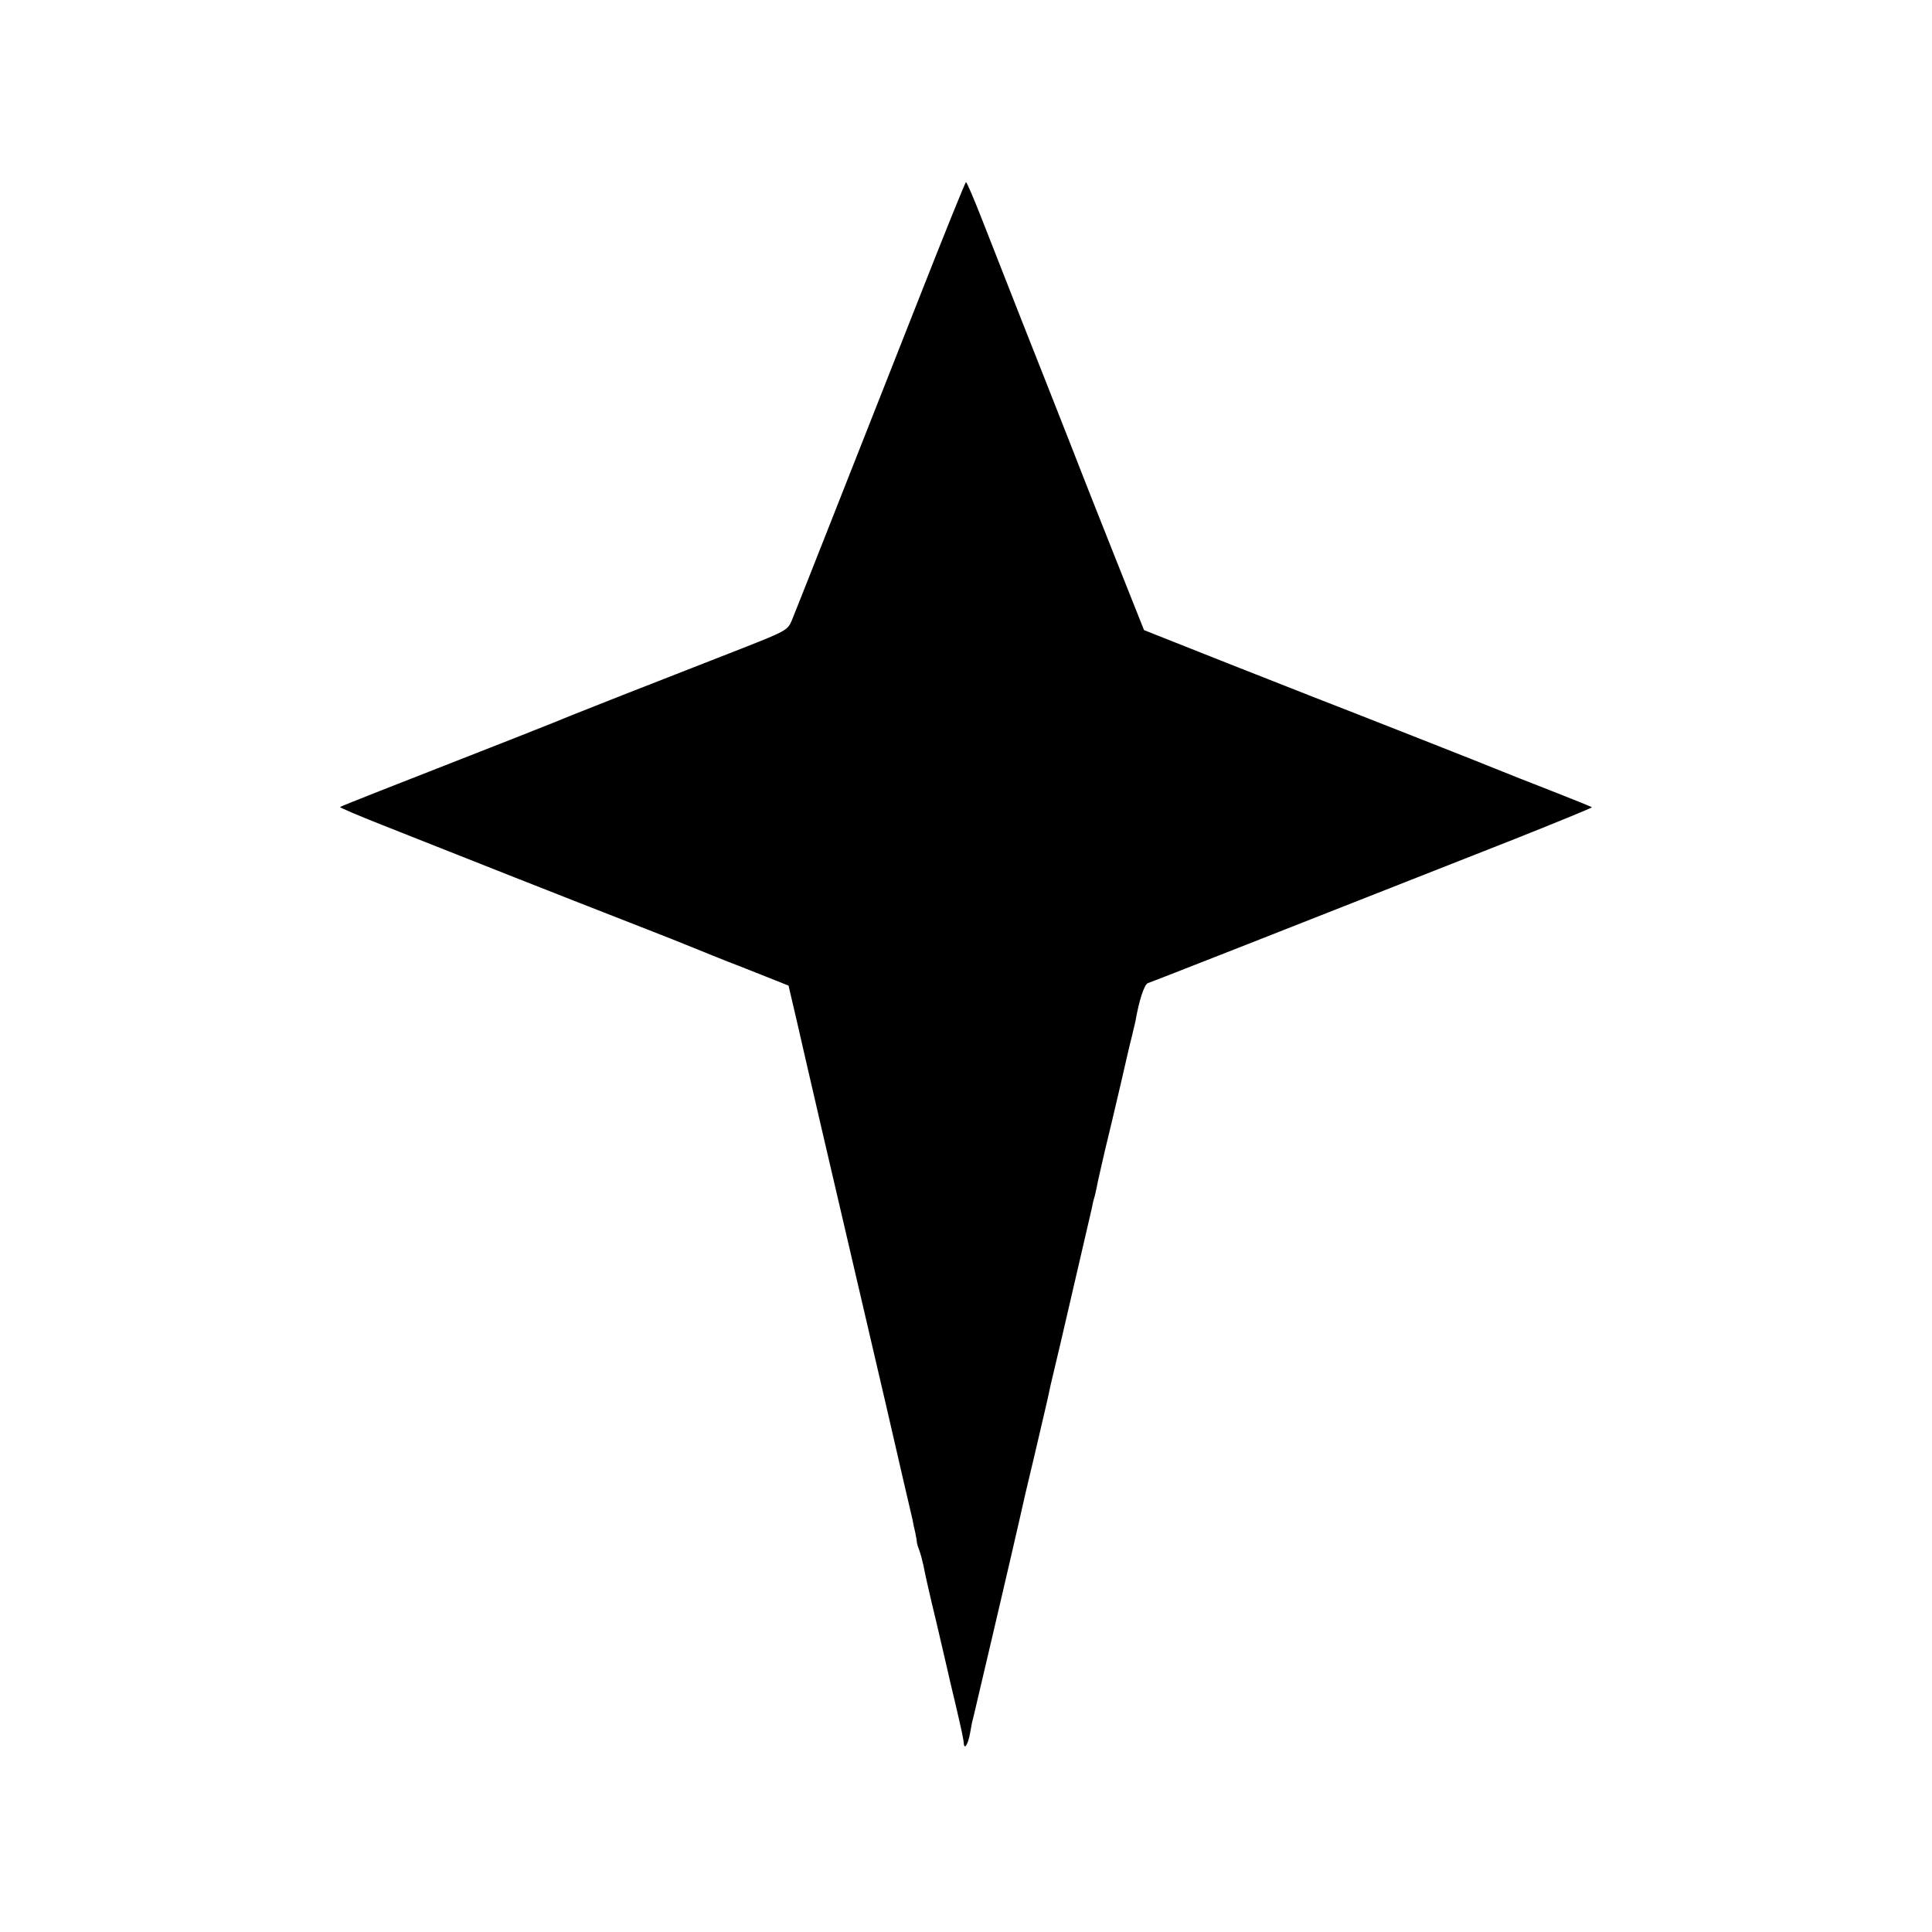 <svg height="700pt" preserveAspectRatio="xMidYMid meet" viewBox="0 0 700 700" width="700pt" xmlns="http://www.w3.org/2000/svg"><path d="m3321 5897c-299-758-438-1111-453-1147-14-33-24-38-179-99-364-142-595-233-614-241-11-5-108-44-215-86-460-180-625-245-628-248-1-2 66-31 150-64 297-118 695-275 898-354 113-44 219-86 235-93 17-7 100-41 186-74l156-62 32-137c29-128 92-401 321-1382 50-217 93-404 96-415 2-11 6-32 10-47 3-15 6-31 6-35 0-5 4-18 9-31s11-37 15-55c3-18 23-108 46-202 22-93 41-177 43-185s12-54 24-102c25-107 32-139 33-155 2-25 16-2 23 39 4 24 9 48 11 53 3 12 150 638 168 720 7 33 32 141 56 240 46 196 49 210 55 240 6 24 7 31 39 165 59 255 108 466 112 483 2 10 5 26 8 35s7 28 10 42c2 14 16 72 29 130 14 58 40 166 57 240s35 153 41 175c5 22 11 47 13 55 13 76 32 133 45 138 24 8 499 195 1329 522 156 62 282 114 280 115-2 2-69 29-148 60-80 31-158 62-175 69-22 10-571 226-685 270-8 3-150 59-315 124l-300 119-107 269c-59 148-137 346-173 439-37 94-109 277-161 408-51 130-117 298-146 372s-55 135-58 135-83-199-179-443z" transform="matrix(.1 0 0 -.1 0 700)"/></svg>